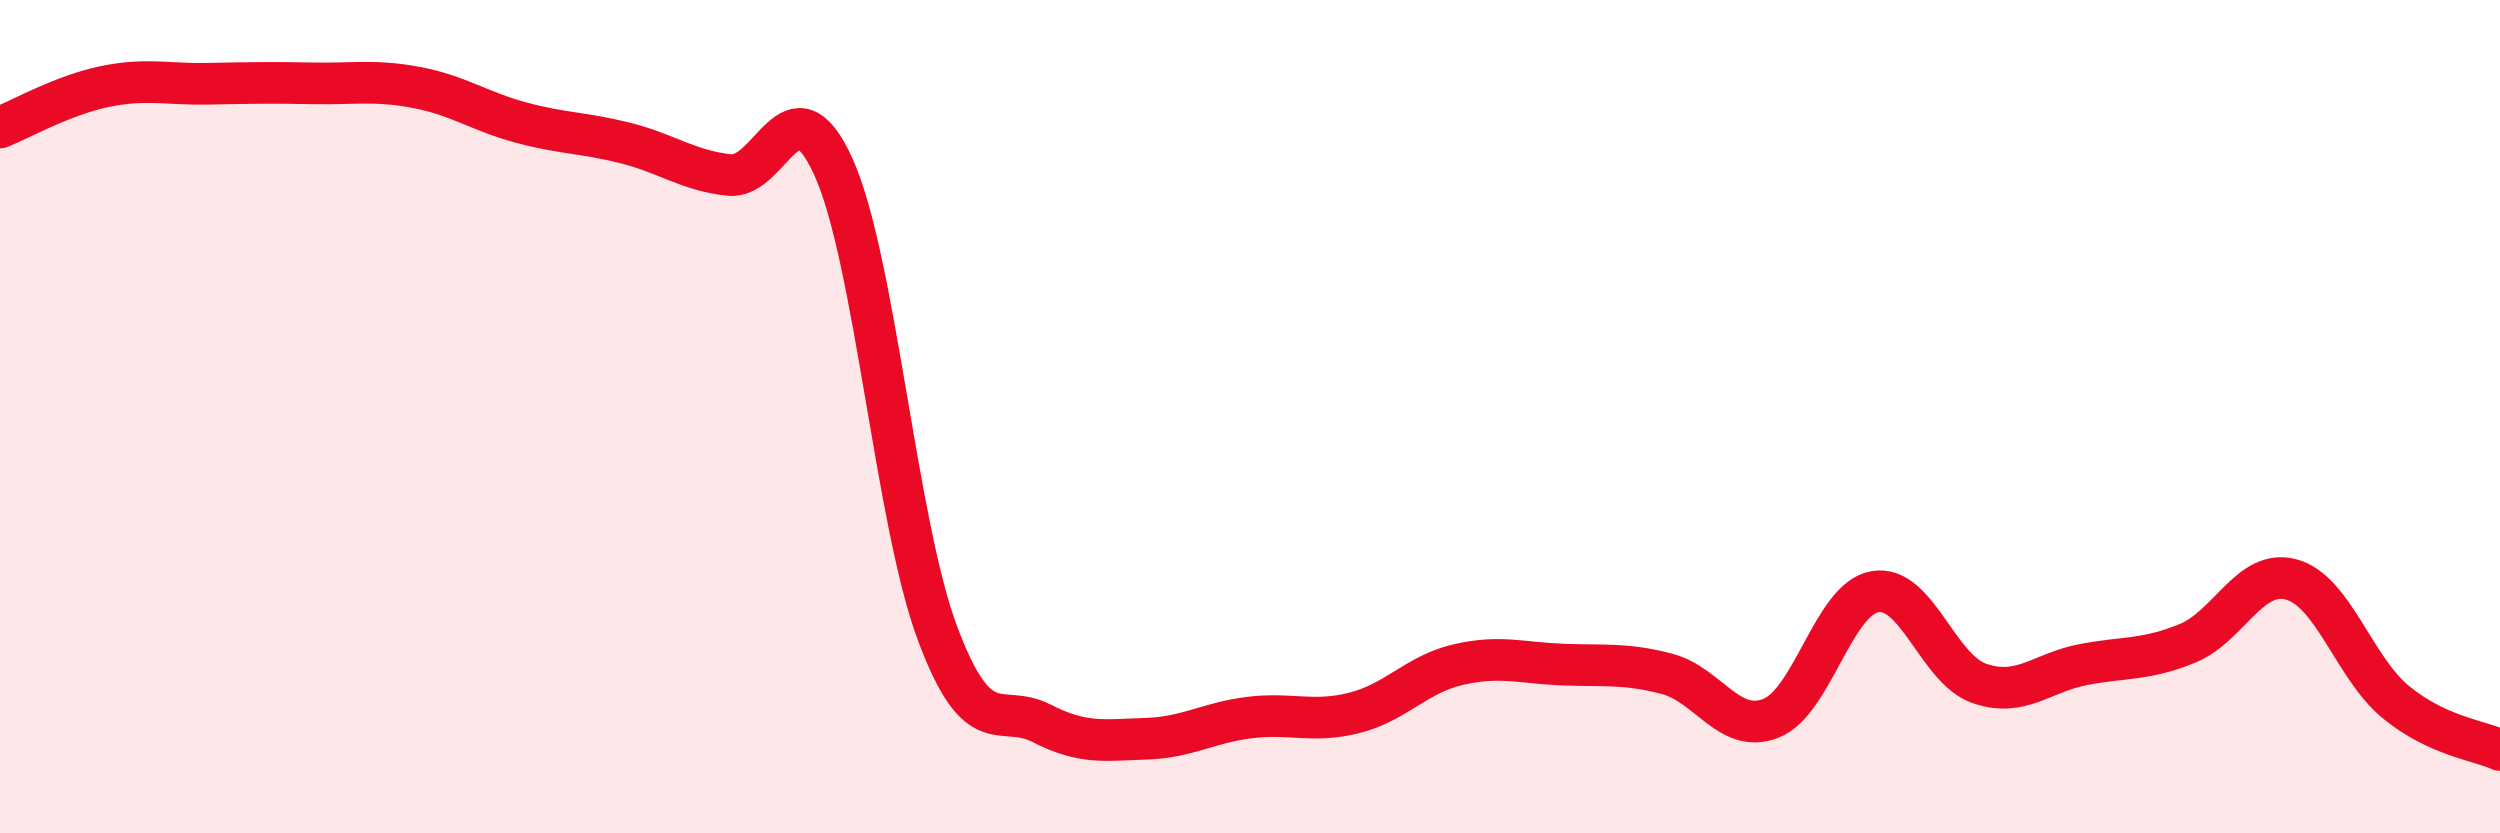 
    <svg width="60" height="20" viewBox="0 0 60 20" xmlns="http://www.w3.org/2000/svg">
      <path
        d="M 0,3.06 C 0.5,2.86 1.5,2.29 2.5,2.08 C 3.5,1.87 4,2.03 5,2.01 C 6,1.99 6.5,1.98 7.5,2 C 8.5,2.02 9,1.91 10,2.1 C 11,2.29 11.5,2.67 12.5,2.94 C 13.5,3.21 14,3.18 15,3.43 C 16,3.68 16.5,4.09 17.5,4.2 C 18.5,4.31 19,1.8 20,4 C 21,6.2 21.5,12.53 22.5,15.2 C 23.5,17.87 24,16.85 25,17.36 C 26,17.87 26.5,17.76 27.5,17.73 C 28.5,17.7 29,17.34 30,17.22 C 31,17.1 31.5,17.36 32.5,17.11 C 33.5,16.86 34,16.18 35,15.95 C 36,15.72 36.5,15.91 37.5,15.95 C 38.5,15.99 39,15.91 40,16.17 C 41,16.43 41.5,17.63 42.5,17.24 C 43.5,16.85 44,14.37 45,14.2 C 46,14.03 46.5,16.05 47.5,16.4 C 48.5,16.75 49,16.14 50,15.95 C 51,15.76 51.5,15.85 52.5,15.44 C 53.5,15.03 54,13.63 55,13.91 C 56,14.19 56.5,16.03 57.5,16.85 C 58.5,17.67 59.5,17.77 60,18L60 20L0 20Z"
        fill="#EB0A25"
        opacity="0.1"
        stroke-linecap="round"
        stroke-linejoin="round"
      />
      <path
        d="M 0,3.06 C 0.5,2.86 1.5,2.29 2.5,2.08 C 3.5,1.87 4,2.03 5,2.01 C 6,1.99 6.5,1.98 7.5,2 C 8.5,2.02 9,1.91 10,2.1 C 11,2.29 11.5,2.67 12.5,2.94 C 13.5,3.21 14,3.18 15,3.43 C 16,3.68 16.5,4.09 17.5,4.2 C 18.5,4.31 19,1.8 20,4 C 21,6.2 21.5,12.53 22.5,15.2 C 23.5,17.87 24,16.85 25,17.36 C 26,17.87 26.5,17.76 27.5,17.73 C 28.5,17.7 29,17.34 30,17.22 C 31,17.1 31.5,17.36 32.5,17.11 C 33.5,16.86 34,16.18 35,15.95 C 36,15.72 36.5,15.91 37.5,15.95 C 38.5,15.99 39,15.91 40,16.17 C 41,16.43 41.5,17.63 42.5,17.24 C 43.5,16.85 44,14.37 45,14.2 C 46,14.03 46.5,16.05 47.5,16.4 C 48.5,16.75 49,16.14 50,15.95 C 51,15.76 51.5,15.85 52.5,15.44 C 53.5,15.03 54,13.63 55,13.91 C 56,14.19 56.5,16.03 57.5,16.85 C 58.5,17.67 59.5,17.77 60,18"
        stroke="#EB0A25"
        stroke-width="1"
        fill="none"
        stroke-linecap="round"
        stroke-linejoin="round"
      />
    </svg>
  